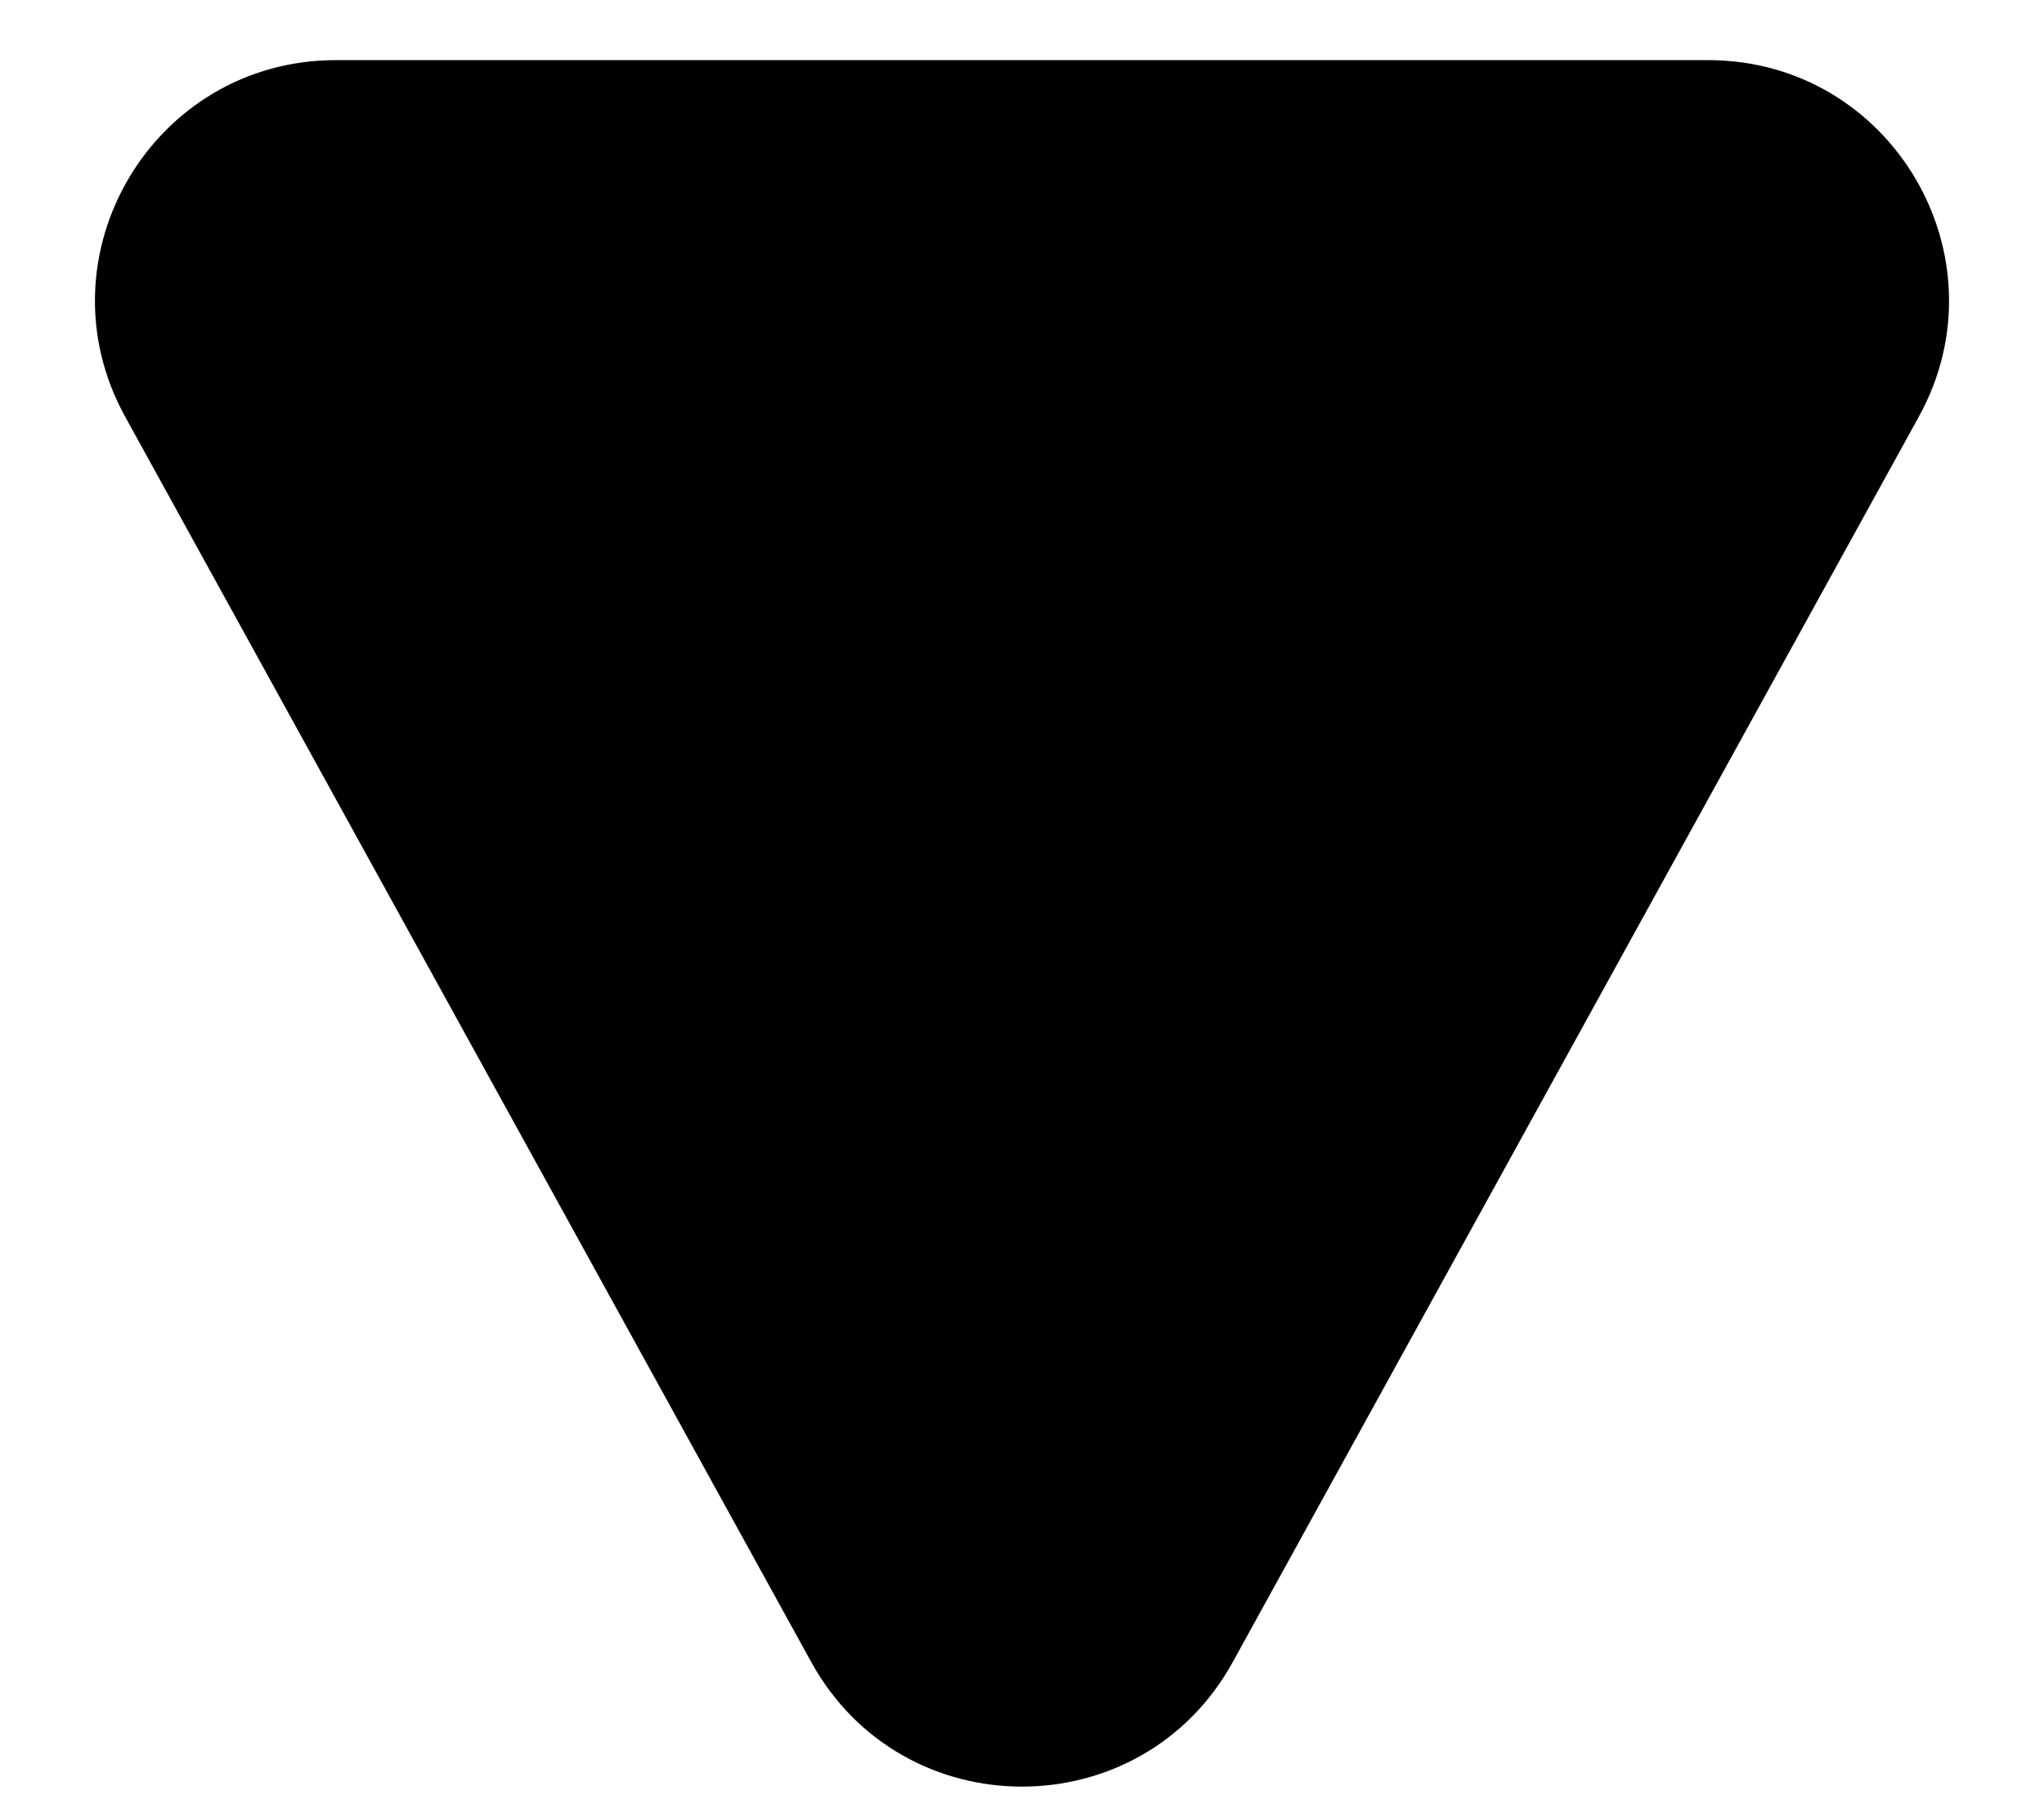 <svg width="17" height="15" viewBox="0 0 17 15" fill="none" xmlns="http://www.w3.org/2000/svg">
<path d="M10.252 13.822C9.491 15.201 7.509 15.201 6.748 13.822L1.041 3.465C0.306 2.132 1.271 0.5 2.793 0.5L14.207 0.5C15.729 0.5 16.694 2.132 15.959 3.465L10.252 13.822Z" fill="black"/>
</svg>

